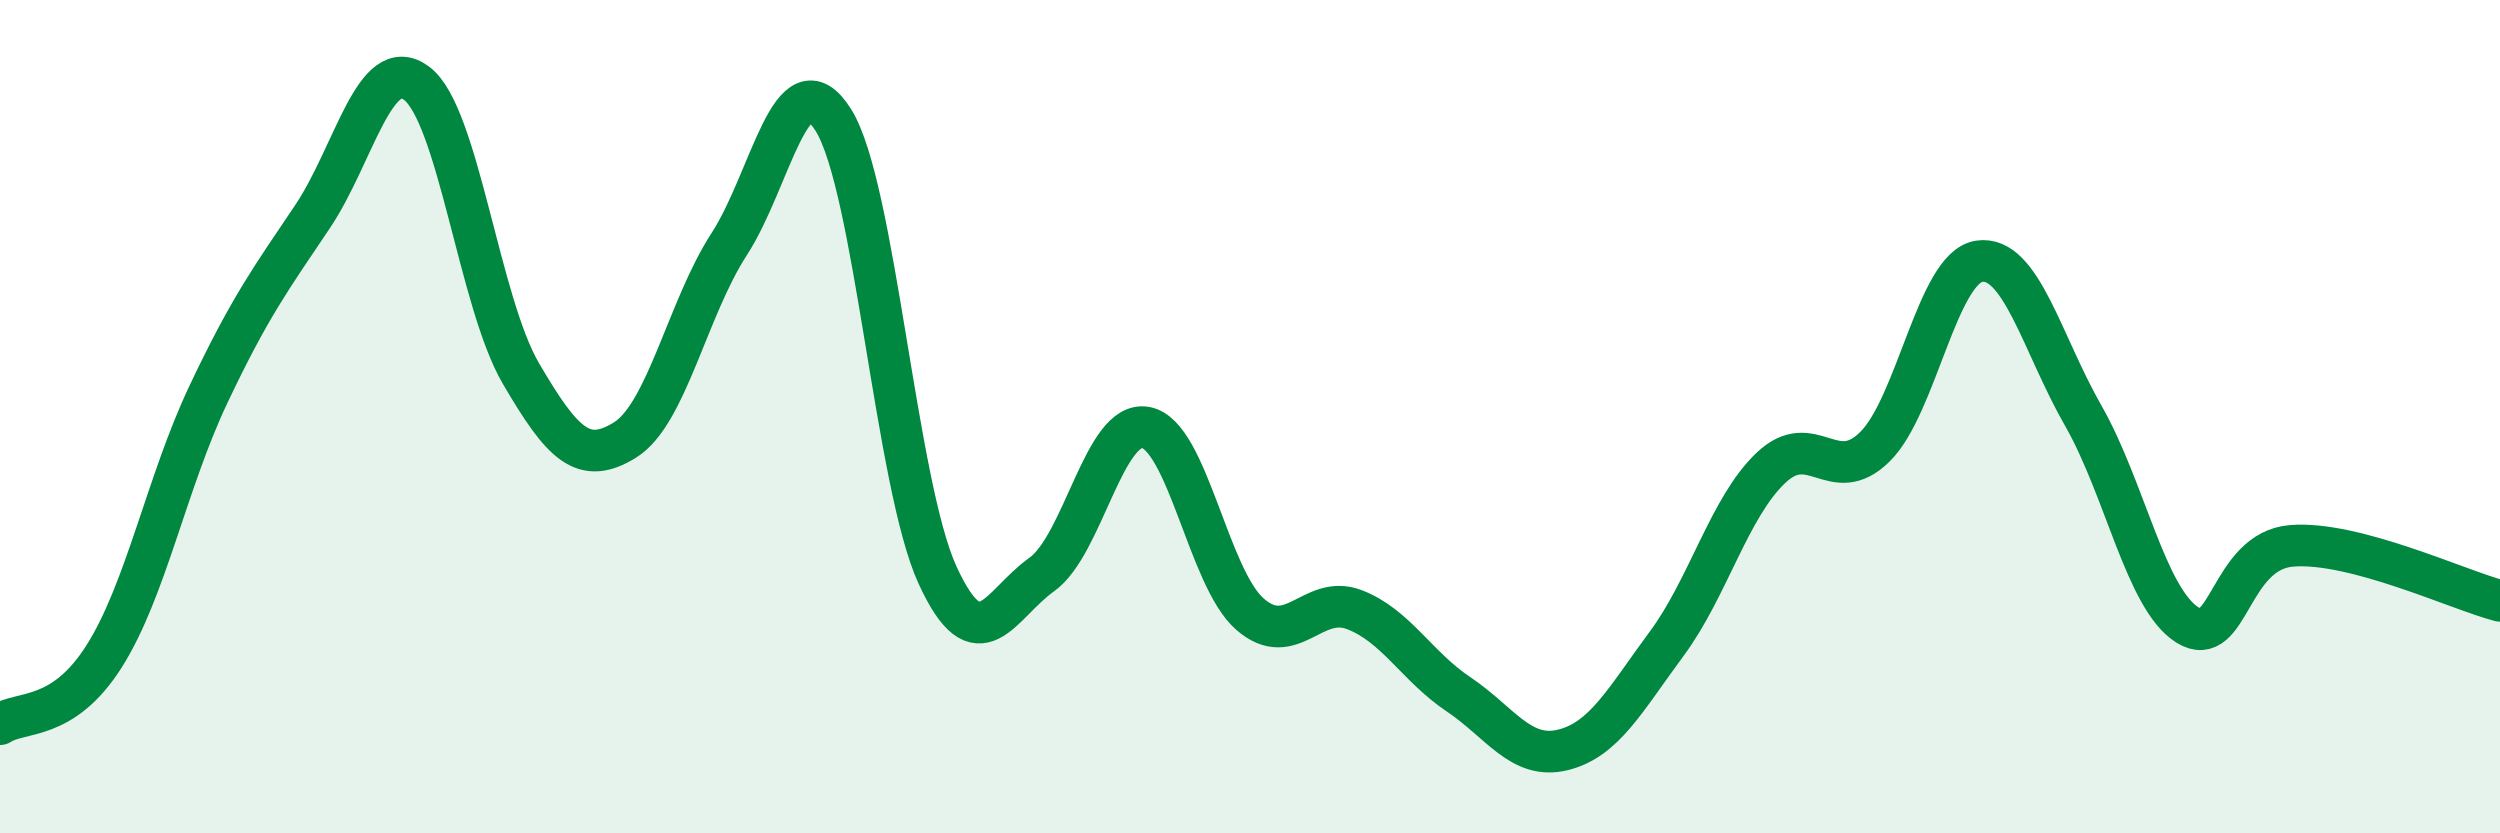 
    <svg width="60" height="20" viewBox="0 0 60 20" xmlns="http://www.w3.org/2000/svg">
      <path
        d="M 0,17.38 C 0.5,17.05 1.5,17.33 2.5,15.75 C 3.5,14.17 4,11.58 5,9.47 C 6,7.36 6.5,6.69 7.5,5.2 C 8.5,3.71 9,1.25 10,2 C 11,2.75 11.5,7.25 12.5,8.96 C 13.5,10.67 14,11.18 15,10.56 C 16,9.94 16.5,7.4 17.5,5.86 C 18.5,4.32 19,1.29 20,2.88 C 21,4.47 21.5,11.62 22.5,13.8 C 23.5,15.98 24,14.5 25,13.79 C 26,13.08 26.5,10.07 27.5,10.26 C 28.5,10.45 29,13.87 30,14.74 C 31,15.61 31.5,14.25 32.5,14.63 C 33.5,15.01 34,15.99 35,16.66 C 36,17.33 36.5,18.24 37.5,18 C 38.5,17.76 39,16.8 40,15.45 C 41,14.1 41.5,12.18 42.5,11.23 C 43.5,10.28 44,11.71 45,10.72 C 46,9.73 46.5,6.42 47.5,6.27 C 48.5,6.12 49,8.23 50,9.98 C 51,11.73 51.5,14.38 52.5,15 C 53.5,15.62 53.5,13.22 55,13.1 C 56.5,12.98 59,14.16 60,14.42L60 20L0 20Z"
        fill="#008740"
        opacity="0.1"
        stroke-linecap="round"
        stroke-linejoin="round"
      />
      <path
        d="M 0,17.38 C 0.5,17.05 1.5,17.33 2.5,15.75 C 3.5,14.17 4,11.58 5,9.47 C 6,7.36 6.5,6.69 7.5,5.2 C 8.5,3.71 9,1.25 10,2 C 11,2.75 11.5,7.25 12.5,8.96 C 13.5,10.67 14,11.18 15,10.56 C 16,9.94 16.5,7.4 17.5,5.86 C 18.5,4.32 19,1.29 20,2.88 C 21,4.47 21.5,11.62 22.5,13.8 C 23.5,15.98 24,14.5 25,13.79 C 26,13.08 26.5,10.07 27.5,10.26 C 28.5,10.45 29,13.87 30,14.74 C 31,15.61 31.5,14.25 32.5,14.63 C 33.5,15.01 34,15.99 35,16.66 C 36,17.33 36.5,18.24 37.5,18 C 38.5,17.76 39,16.8 40,15.45 C 41,14.1 41.5,12.18 42.5,11.23 C 43.5,10.28 44,11.71 45,10.72 C 46,9.73 46.5,6.42 47.5,6.27 C 48.5,6.12 49,8.23 50,9.98 C 51,11.73 51.5,14.38 52.5,15 C 53.5,15.62 53.5,13.22 55,13.1 C 56.5,12.98 59,14.16 60,14.42"
        stroke="#008740"
        stroke-width="1"
        fill="none"
        stroke-linecap="round"
        stroke-linejoin="round"
      />
    </svg>
  
